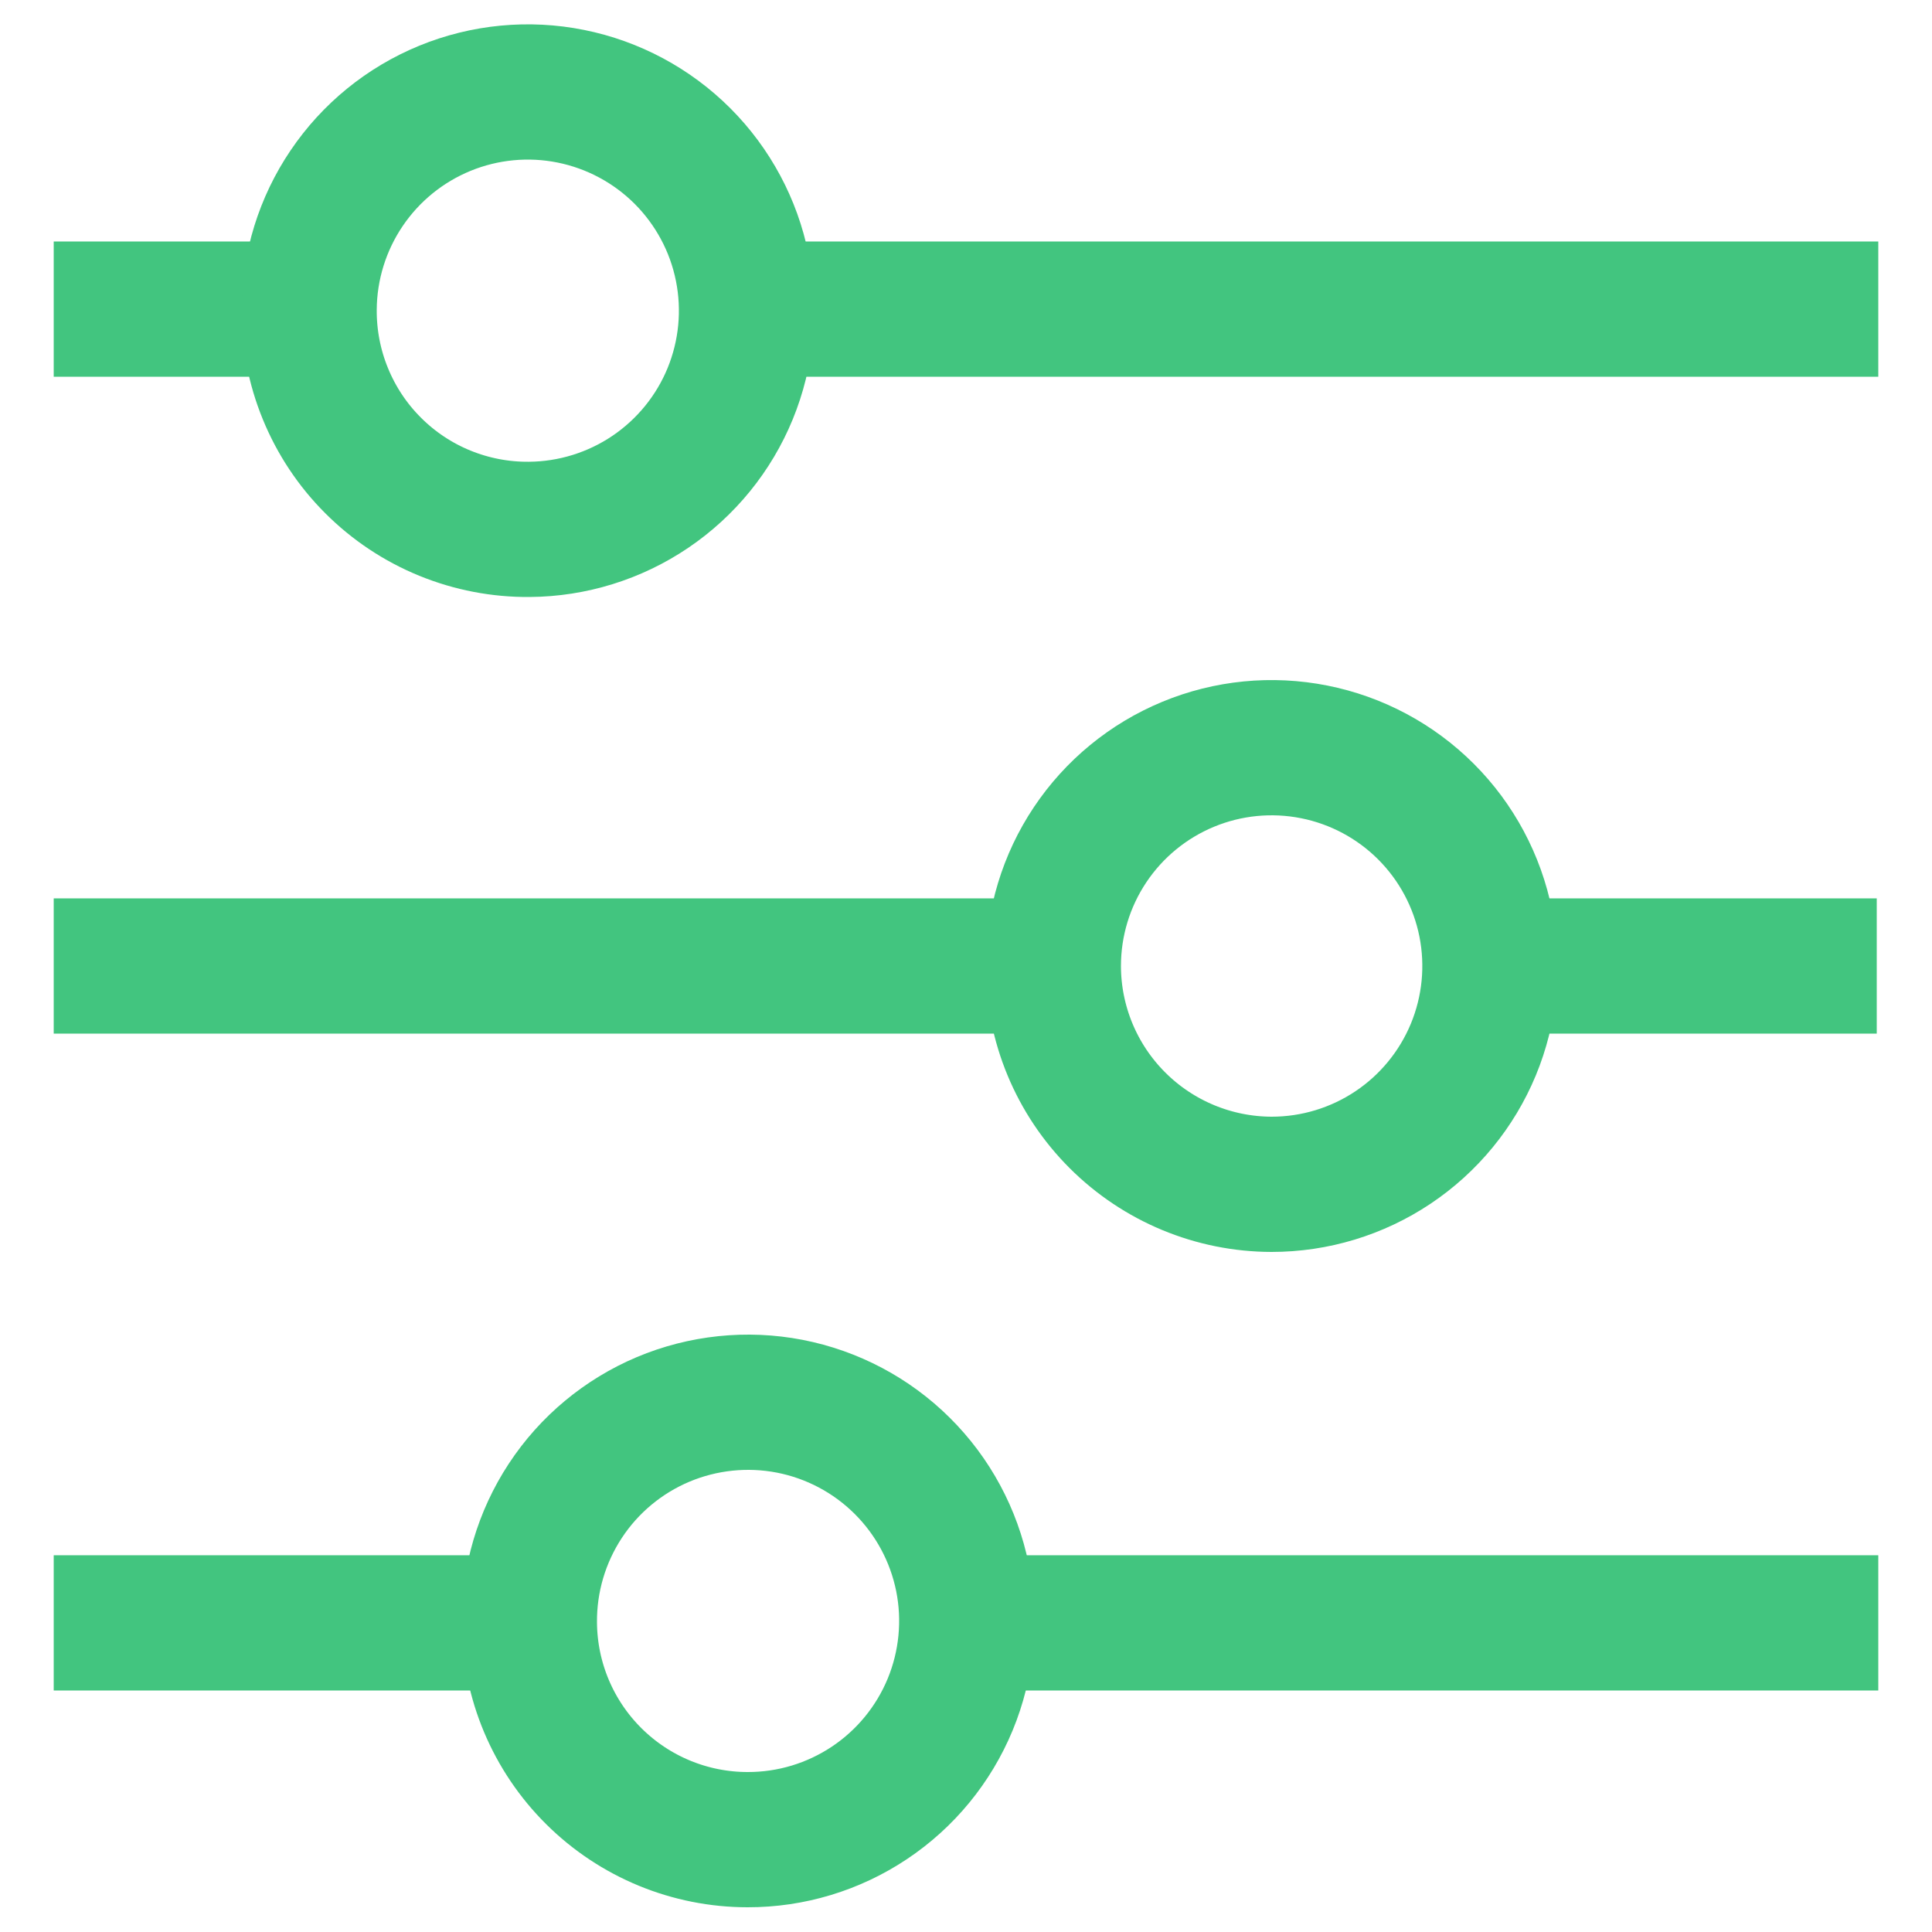 <?xml version="1.0" encoding="UTF-8"?> <svg xmlns="http://www.w3.org/2000/svg" width="50" height="50" viewBox="0 0 50 50" fill="none"> <path d="M13.7 42H1.39" stroke="#42C57F" stroke-width="3.5"></path> <path d="M48.61 42H25" stroke="#42C57F" stroke-width="3.5"></path> <path d="M19.35 8H48.61" stroke="#42C57F" stroke-width="3.5"></path> <path d="M1.39 8H8" stroke="#42C57F" stroke-width="3.5"></path> <path d="M38.57 25H48.57" stroke="#42C57F" stroke-width="3.5"></path> <path d="M1.39 25H27.26" stroke="#42C57F" stroke-width="3.5"></path> <path d="M13.7 13.7C14.816 13.692 15.905 13.354 16.83 12.729C17.754 12.104 18.474 11.22 18.897 10.188C19.32 9.155 19.429 8.02 19.209 6.926C18.99 5.832 18.451 4.827 17.662 4.038C16.873 3.249 15.868 2.711 14.774 2.491C13.68 2.271 12.545 2.38 11.513 2.803C10.48 3.227 9.596 3.946 8.971 4.871C8.346 5.795 8.008 6.884 8 8C7.994 8.75 8.136 9.495 8.421 10.189C8.705 10.884 9.124 11.515 9.655 12.045C10.185 12.576 10.816 12.996 11.511 13.28C12.206 13.564 12.95 13.707 13.7 13.7V13.7Z" stroke="#42C57F" stroke-width="3.5"></path> <path d="M32.91 30.65C34.027 30.65 35.12 30.319 36.049 29.698C36.978 29.077 37.702 28.195 38.13 27.162C38.557 26.13 38.669 24.994 38.451 23.898C38.233 22.802 37.695 21.795 36.905 21.005C36.115 20.215 35.108 19.677 34.012 19.459C32.916 19.241 31.78 19.352 30.748 19.78C29.715 20.208 28.833 20.932 28.212 21.861C27.591 22.79 27.26 23.883 27.26 25C27.262 26.498 27.858 27.933 28.918 28.992C29.977 30.051 31.412 30.647 32.91 30.65V30.65Z" stroke="#42C57F" stroke-width="3.5"></path> <path d="M19.35 47.61C20.472 47.612 21.569 47.28 22.502 46.657C23.436 46.034 24.162 45.148 24.591 44.111C25.019 43.074 25.13 41.933 24.909 40.833C24.687 39.733 24.144 38.724 23.348 37.934C22.552 37.143 21.538 36.607 20.437 36.393C19.335 36.18 18.195 36.299 17.161 36.734C16.128 37.17 15.246 37.903 14.63 38.841C14.014 39.779 13.69 40.878 13.7 42C13.71 43.492 14.31 44.918 15.369 45.969C16.427 47.02 17.858 47.61 19.35 47.61V47.61Z" stroke="#42C57F" stroke-width="3.5"></path> </svg> 